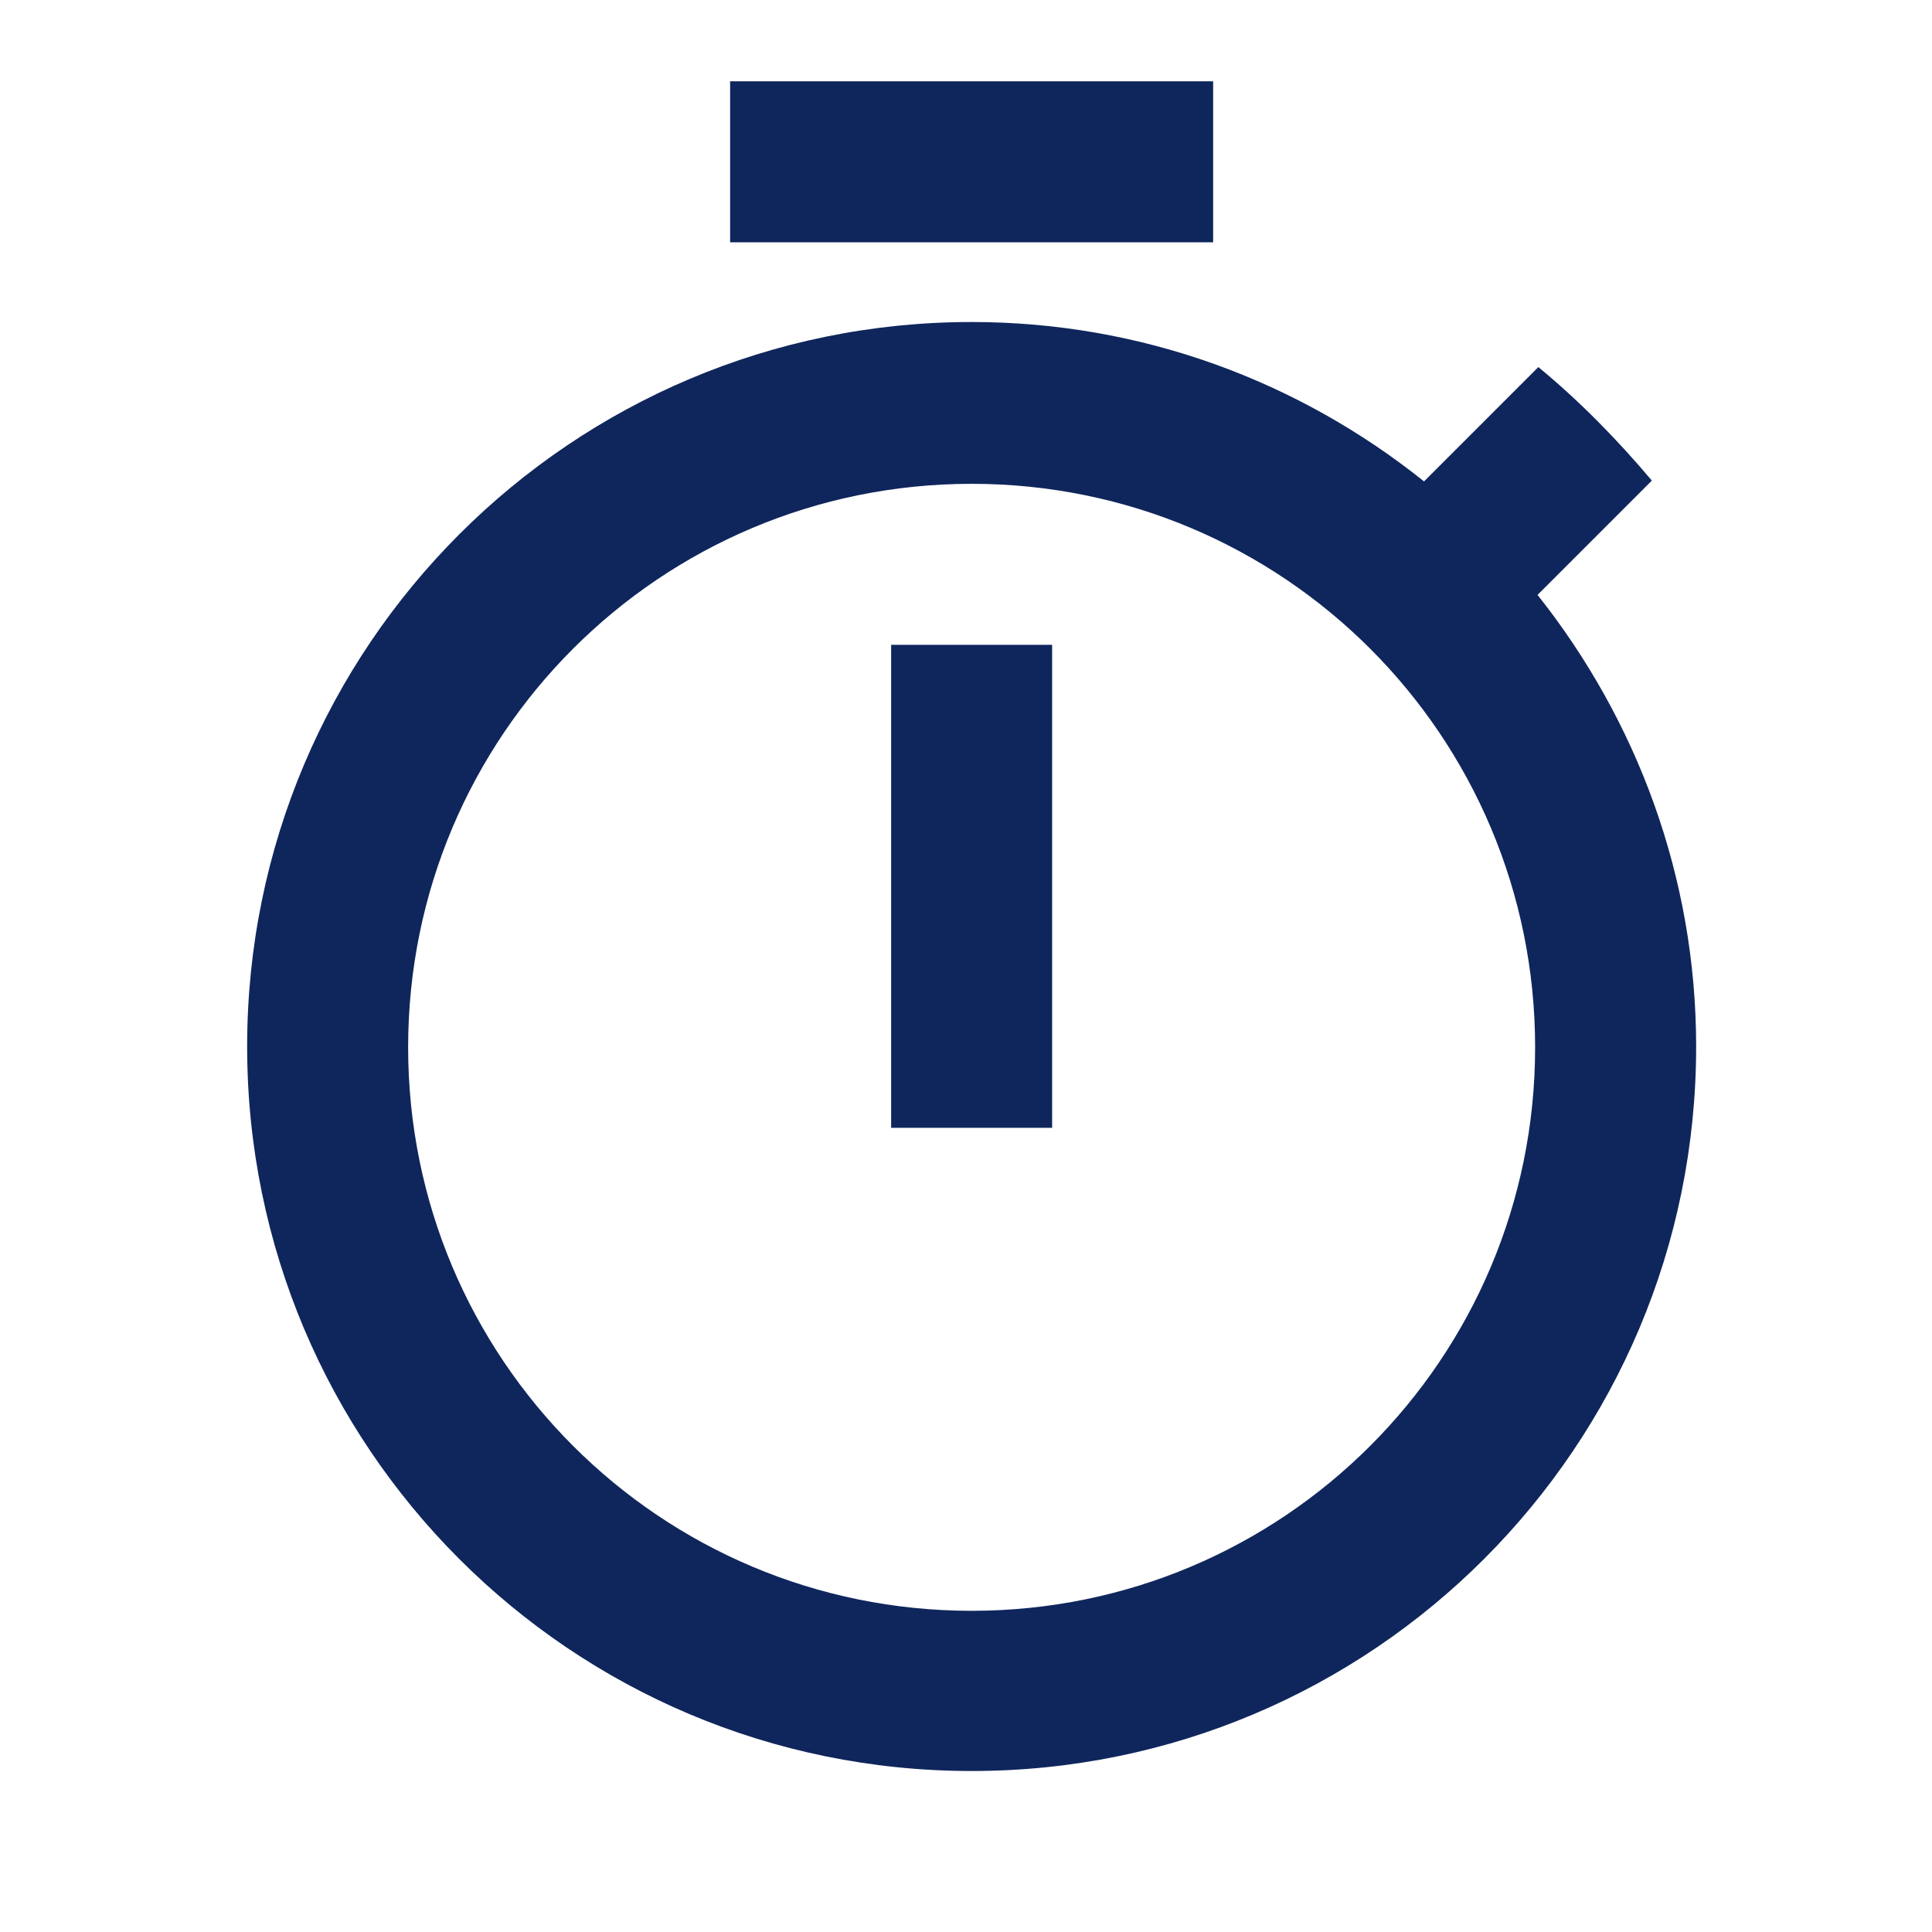 <svg width="64" height="64" viewBox="0 0 64 64" fill="none" xmlns="http://www.w3.org/2000/svg">
<path d="M40.187 2.693H24.186V8.027H40.187V2.693V2.693ZM29.52 37.36H34.853V21.36H29.52V37.36ZM50.933 19.707L54.72 15.92C53.573 14.56 52.32 13.28 50.96 12.16L47.173 15.947C43.04 12.64 37.84 10.667 32.187 10.667C18.933 10.667 8.187 21.413 8.187 34.667C8.187 47.92 18.907 58.667 32.187 58.667C45.467 58.667 56.187 47.92 56.187 34.667C56.187 29.04 54.213 23.84 50.933 19.707ZM32.187 53.36C21.866 53.36 13.52 45.013 13.52 34.693C13.52 24.373 21.866 16.027 32.187 16.027C42.507 16.027 50.853 24.373 50.853 34.693C50.853 45.013 42.507 53.36 32.187 53.36Z" fill="#0F265C"/>
</svg>
